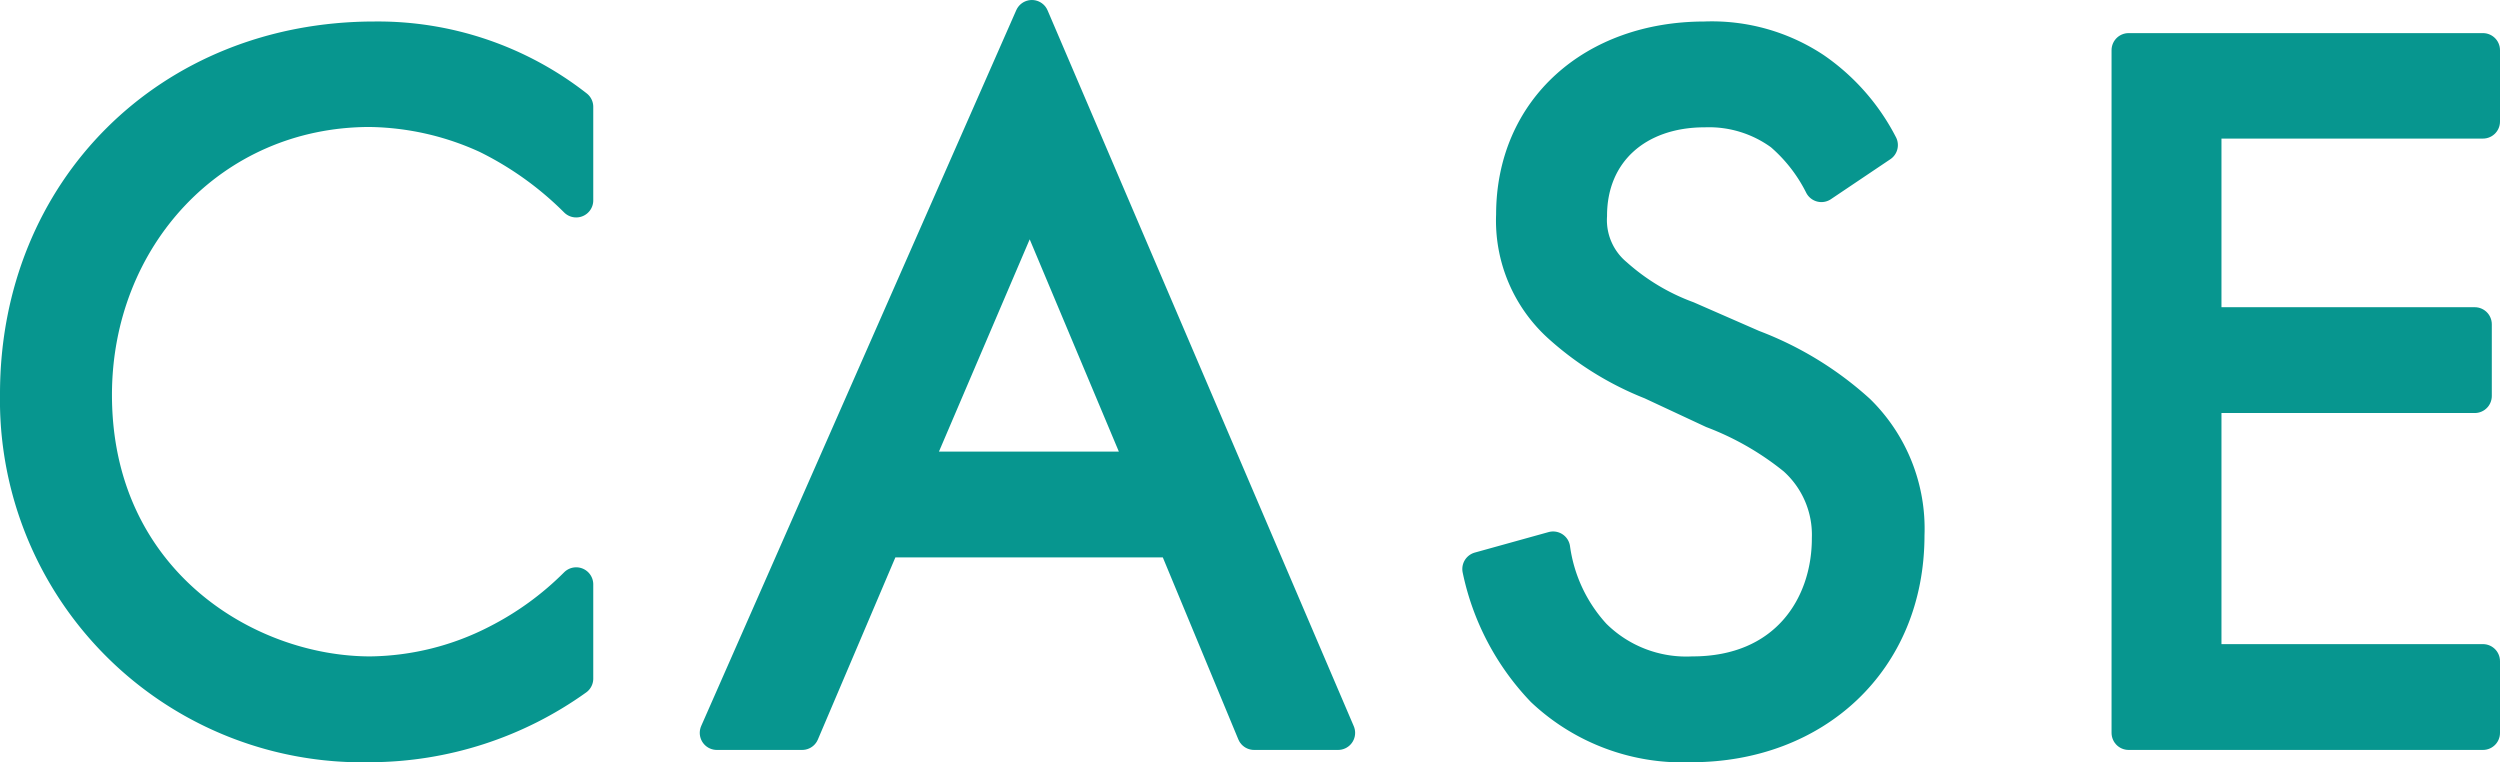 <svg xmlns="http://www.w3.org/2000/svg" viewBox="0 0 146.48 44.66"><defs><style>.cls-1{fill:#07968f;stroke:#07968f;stroke-linecap:round;stroke-linejoin:round;stroke-width:2px;}</style></defs><g id="レイヤー_2" data-name="レイヤー 2"><g id="デザイン"><path class="cls-1" d="M33.76,11.74A19.72,19.72,0,0,0,28.54,8a17,17,0,0,0-6.9-1.56C12.4,6.46,5.56,13.9,5.56,23.14,5.56,34,14.38,39.46,21.7,39.46a16.64,16.64,0,0,0,7.44-1.86,18.2,18.2,0,0,0,4.62-3.36v5.52a20.84,20.84,0,0,1-12.06,3.9A20.23,20.23,0,0,1,1,23.08C1,11.14,9.94,2.26,21.94,2.26a18.86,18.86,0,0,1,11.82,4Z"/><path class="cls-1" d="M68.8,31.66h-17L47,42.94H42L60.46,1,78.4,42.94H73.48Zm-1.74-4.2-6.72-16-6.84,16Z"/><path class="cls-1" d="M106.72,10.84a9.64,9.64,0,0,0-2.34-3,7.2,7.2,0,0,0-4.5-1.38c-4,0-6.72,2.46-6.72,6.18a4.2,4.2,0,0,0,1.5,3.48,13.07,13.07,0,0,0,4.2,2.52l3.84,1.68a19.44,19.44,0,0,1,6.18,3.78,9.63,9.63,0,0,1,2.88,7.26c0,7.38-5.46,12.3-12.66,12.3a11.93,11.93,0,0,1-8.7-3.24,14.51,14.51,0,0,1-3.72-7.08L91,32.14a9.44,9.44,0,0,0,2.4,5.1,7.65,7.65,0,0,0,5.76,2.22c5.46,0,8-3.9,8-7.92a6,6,0,0,0-2-4.68,17.46,17.46,0,0,0-4.8-2.76l-3.6-1.68a17.72,17.72,0,0,1-5.34-3.3,8.31,8.31,0,0,1-2.76-6.54c0-6.18,4.74-10.32,11.22-10.32a10.84,10.84,0,0,1,6.42,1.8,12.1,12.1,0,0,1,3.9,4.44Z"/><path class="cls-1" d="M145.48,7.12H129.16V19H145v4.2H129.16V38.74h16.32v4.2H124.72v-40h20.76Z"/></g></g></svg>